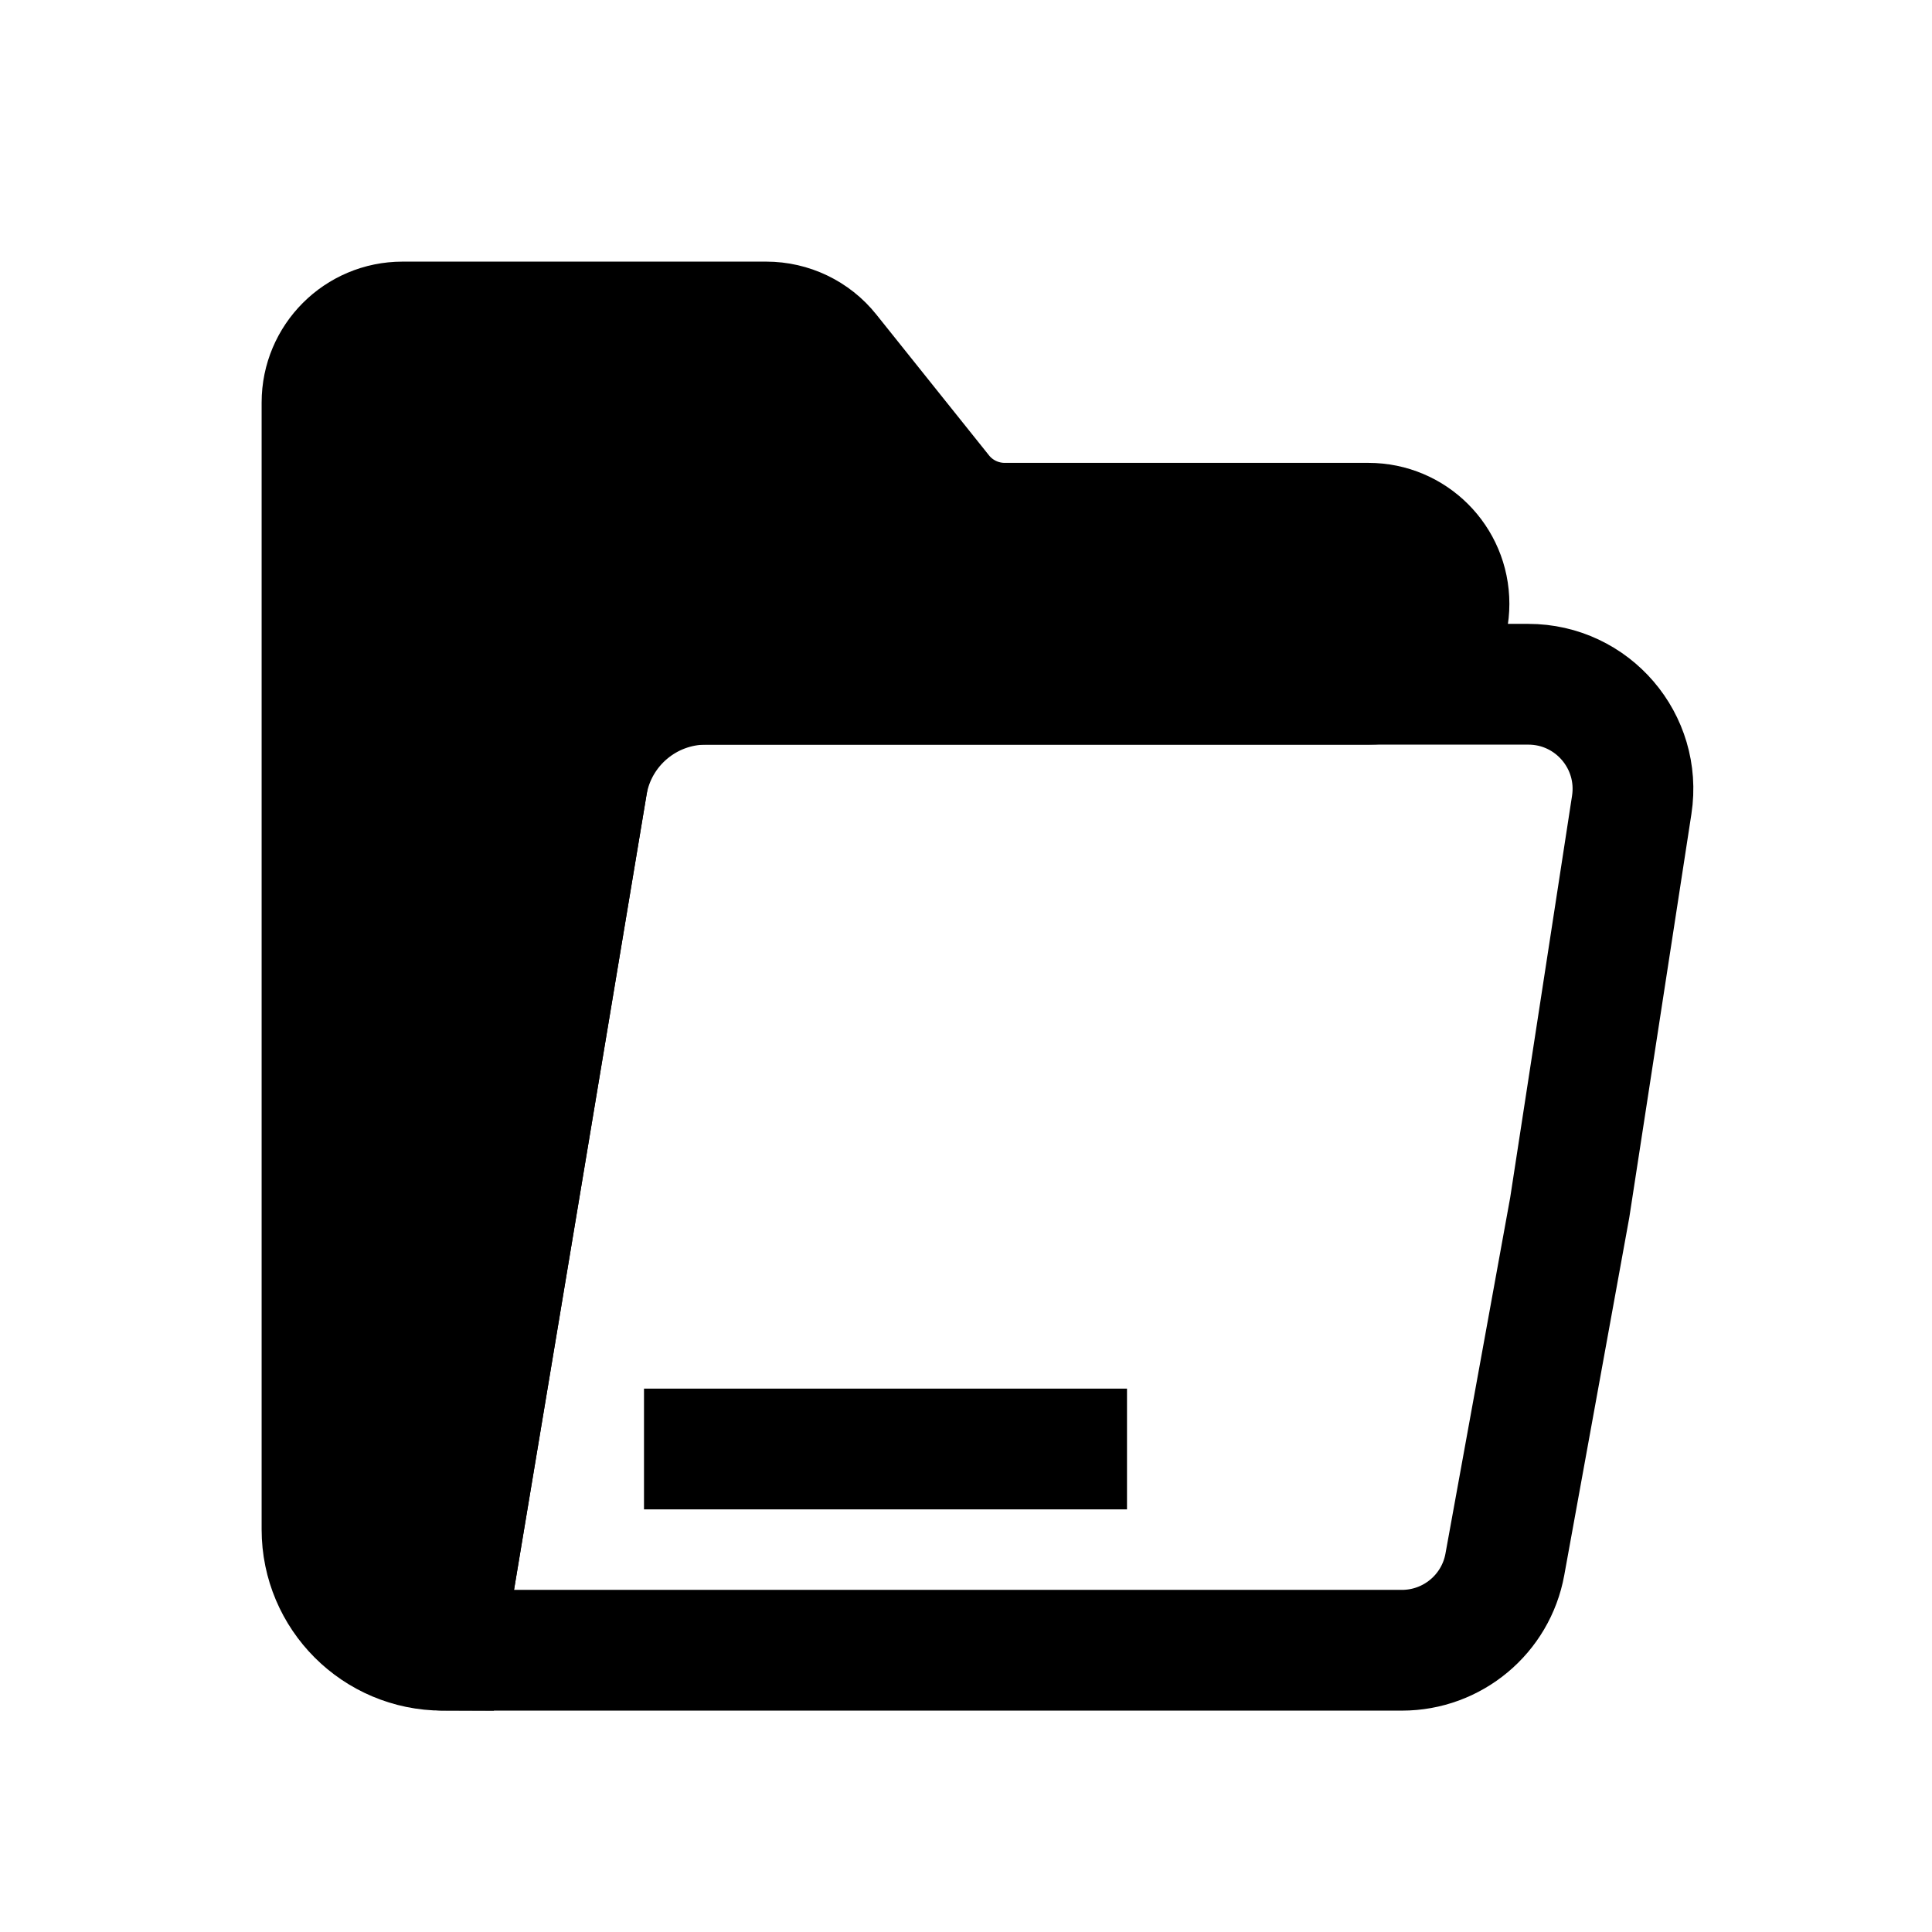 <?xml version="1.0" encoding="utf-8"?>
<svg xmlns="http://www.w3.org/2000/svg" width="24" height="24" viewBox="0 0 24 24" fill="none">
<path d="M4 19V5C4 4.448 4.448 4 5 4H9.519C9.823 4 10.111 4.138 10.3 4.375L11.7 6.125C11.889 6.362 12.177 6.5 12.481 6.5H17C17.552 6.5 18 6.948 18 7.5C18 8.052 17.552 8.5 17 8.5H8.347C7.858 8.5 7.441 8.853 7.361 9.336L5.5 20.5C4.672 20.5 4 19.828 4 19Z" fill="black" stroke="black" stroke-width="1.5"/>
<path d="M20.27 9.998C20.391 9.21 19.782 8.5 18.985 8.5H8.771C8.037 8.5 7.412 9.03 7.291 9.753L5.5 20.5H17.415C18.043 20.5 18.582 20.051 18.694 19.433L19.5 15L20.27 9.998Z" stroke="black" stroke-width="1.5" stroke-linejoin="round"/>
<path d="M14 18H8" stroke="black" stroke-width="1.5"/>
</svg>